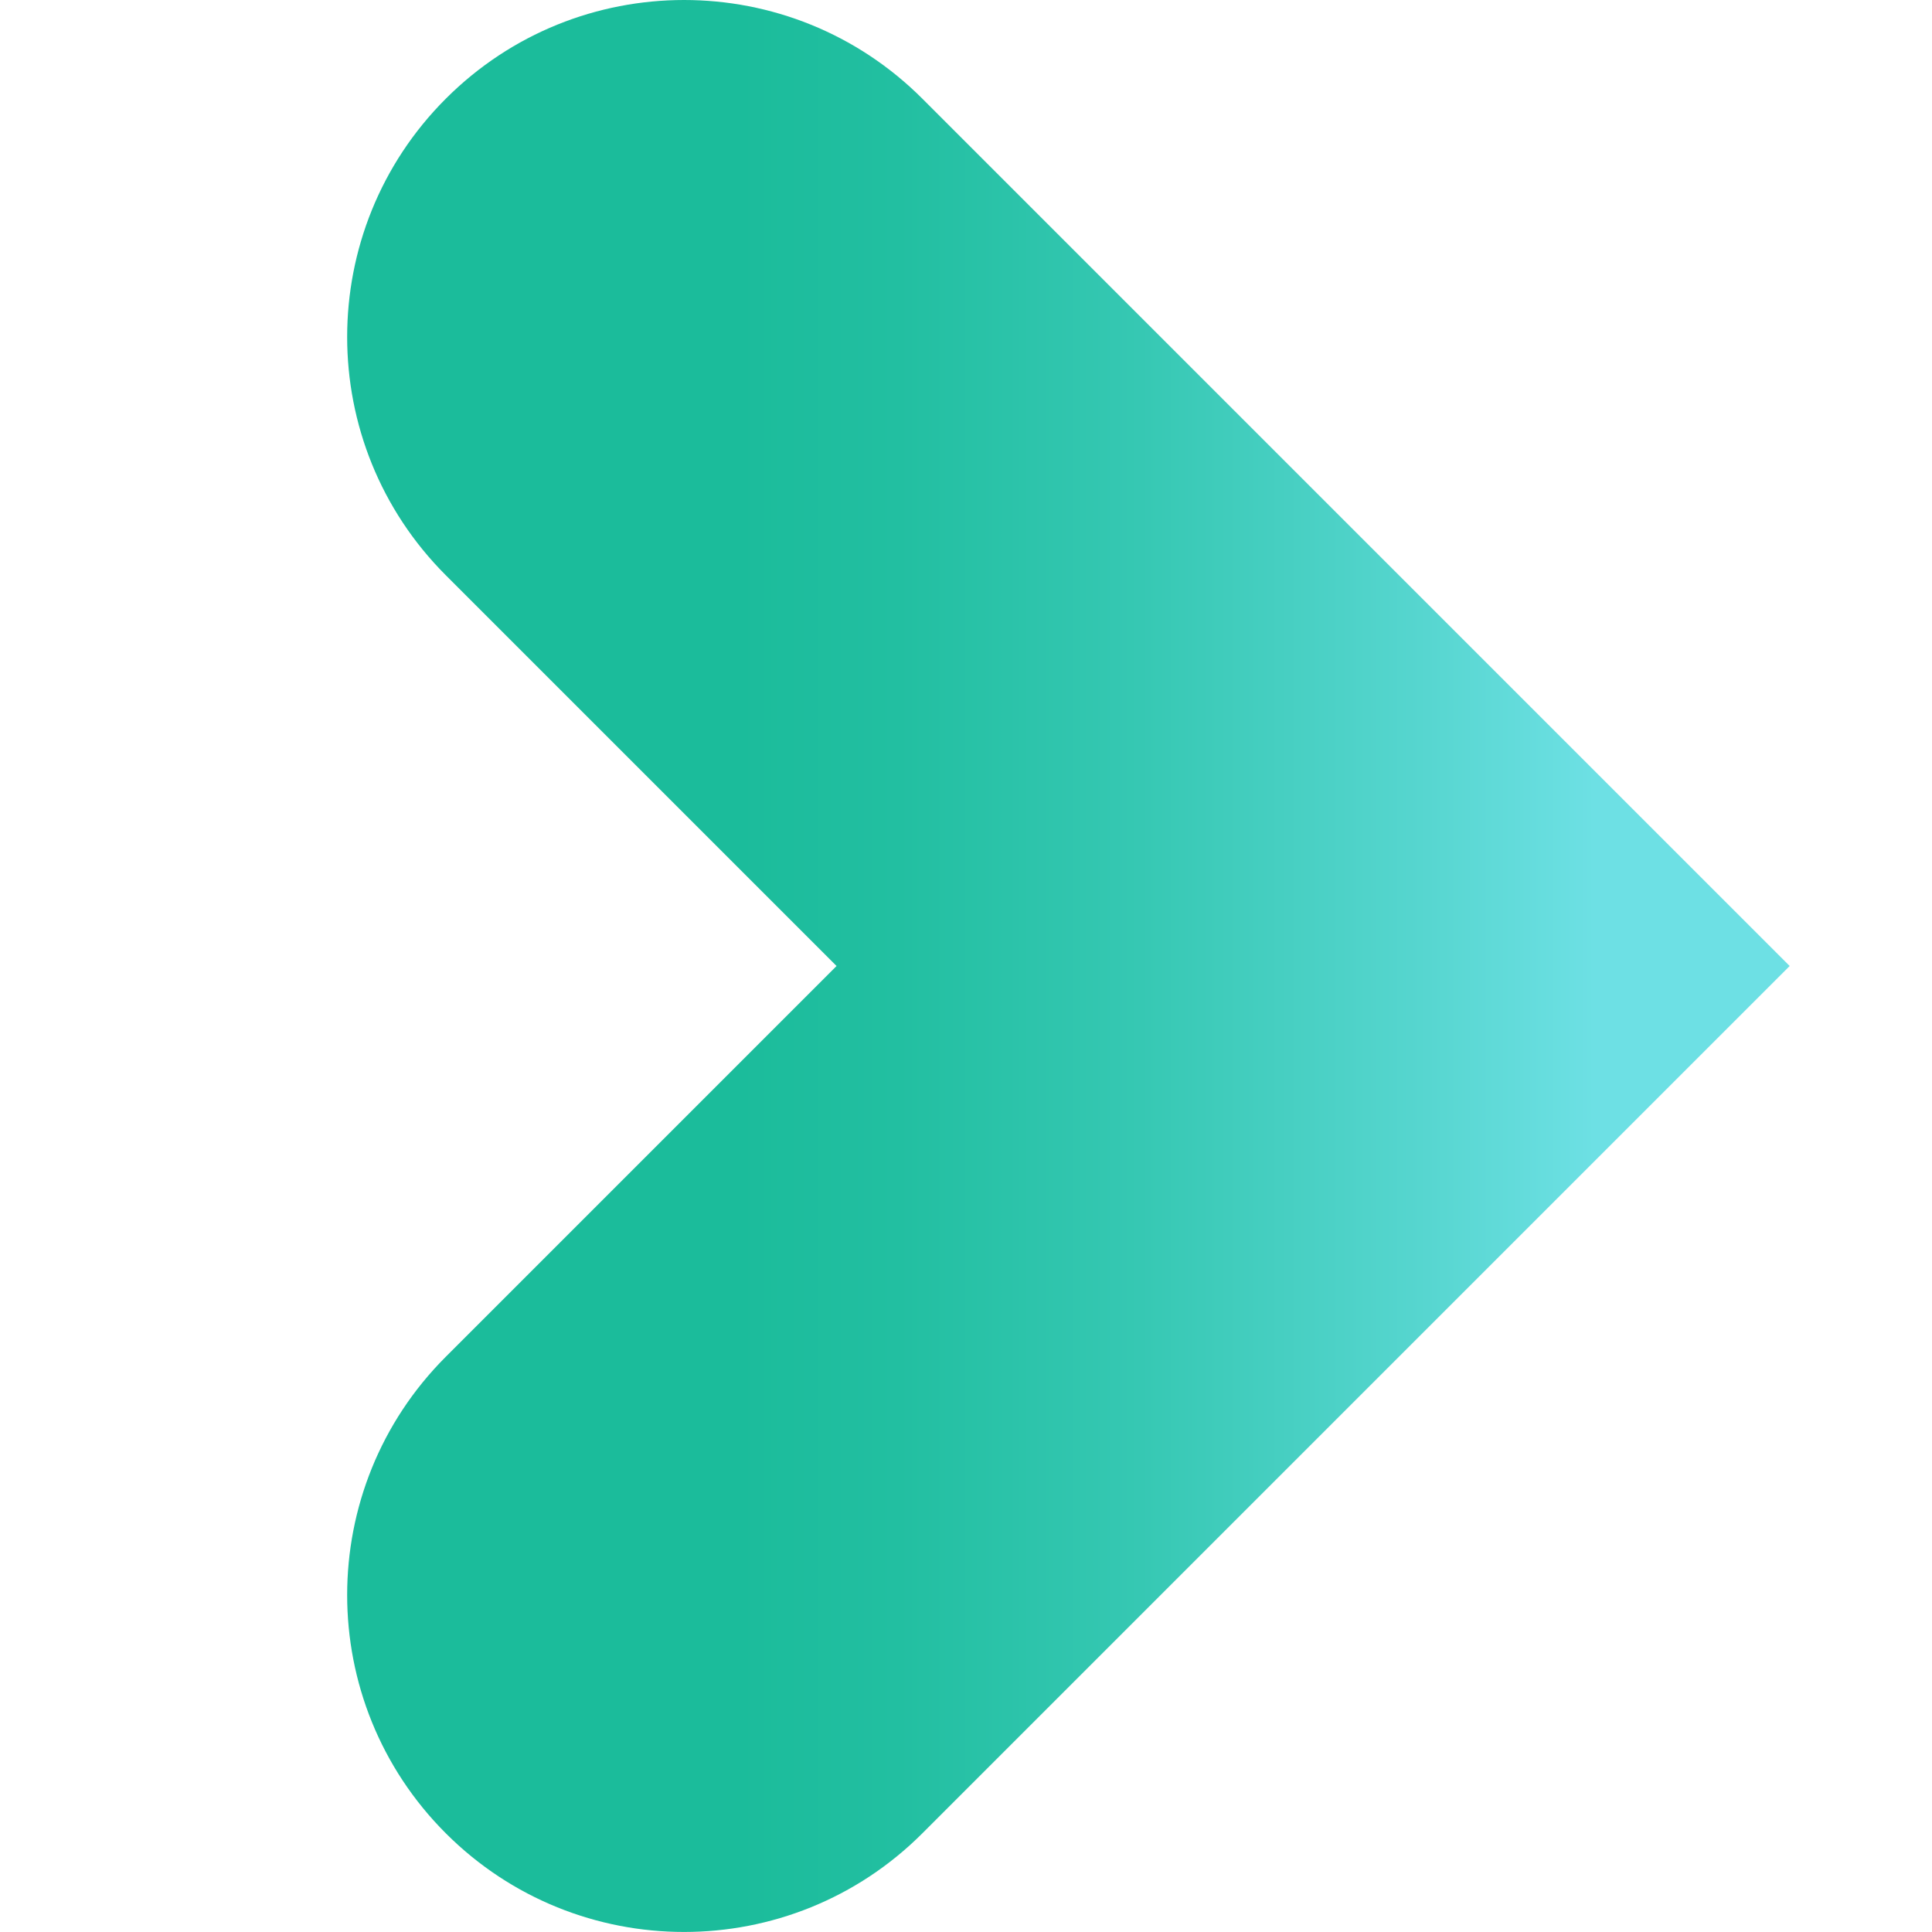 <?xml version="1.0" encoding="utf-8"?>
<!-- Generator: Adobe Illustrator 23.1.0, SVG Export Plug-In . SVG Version: 6.00 Build 0)  -->
<svg version="1.1" id="Слой_1" xmlns="http://www.w3.org/2000/svg" xmlns:xlink="http://www.w3.org/1999/xlink" x="0px" y="0px"
	 viewBox="0 0 120 120" style="enable-background:new 0 0 120 120;" xml:space="preserve">
<style type="text/css">
	.st0{fill:url(#SVGID_1_);}
</style>
<linearGradient id="SVGID_1_" gradientUnits="userSpaceOnUse" x1="-603.76" y1="72.799" x2="-493.375" y2="72.799" gradientTransform="matrix(-1 0 0 -1 -472.121 132.799)">
	<stop  offset="0.295" style="stop-color:#6DE0E4"/>
	<stop  offset="0.389" style="stop-color:#57D6D0"/>
	<stop  offset="0.551" style="stop-color:#36C8B3"/>
	<stop  offset="0.687" style="stop-color:#22BFA1"/>
	<stop  offset="0.778" style="stop-color:#1BBC9B"/>
	<stop  offset="1" style="stop-color:#1BBC9B"/>
</linearGradient>
<path class="st0" d="M51.96,60L27.69,84.27c-8.17,8.17-8.17,21.43,0,29.6c8.17,8.17,21.43,8.17,29.6,0L111.16,60L57.29,6.13
	C53.2,2.04,47.84,0,42.49,0c-5.36,0-10.71,2.04-14.8,6.13c-8.17,8.17-8.17,21.43,0,29.6L51.96,60z"/>
</svg>
